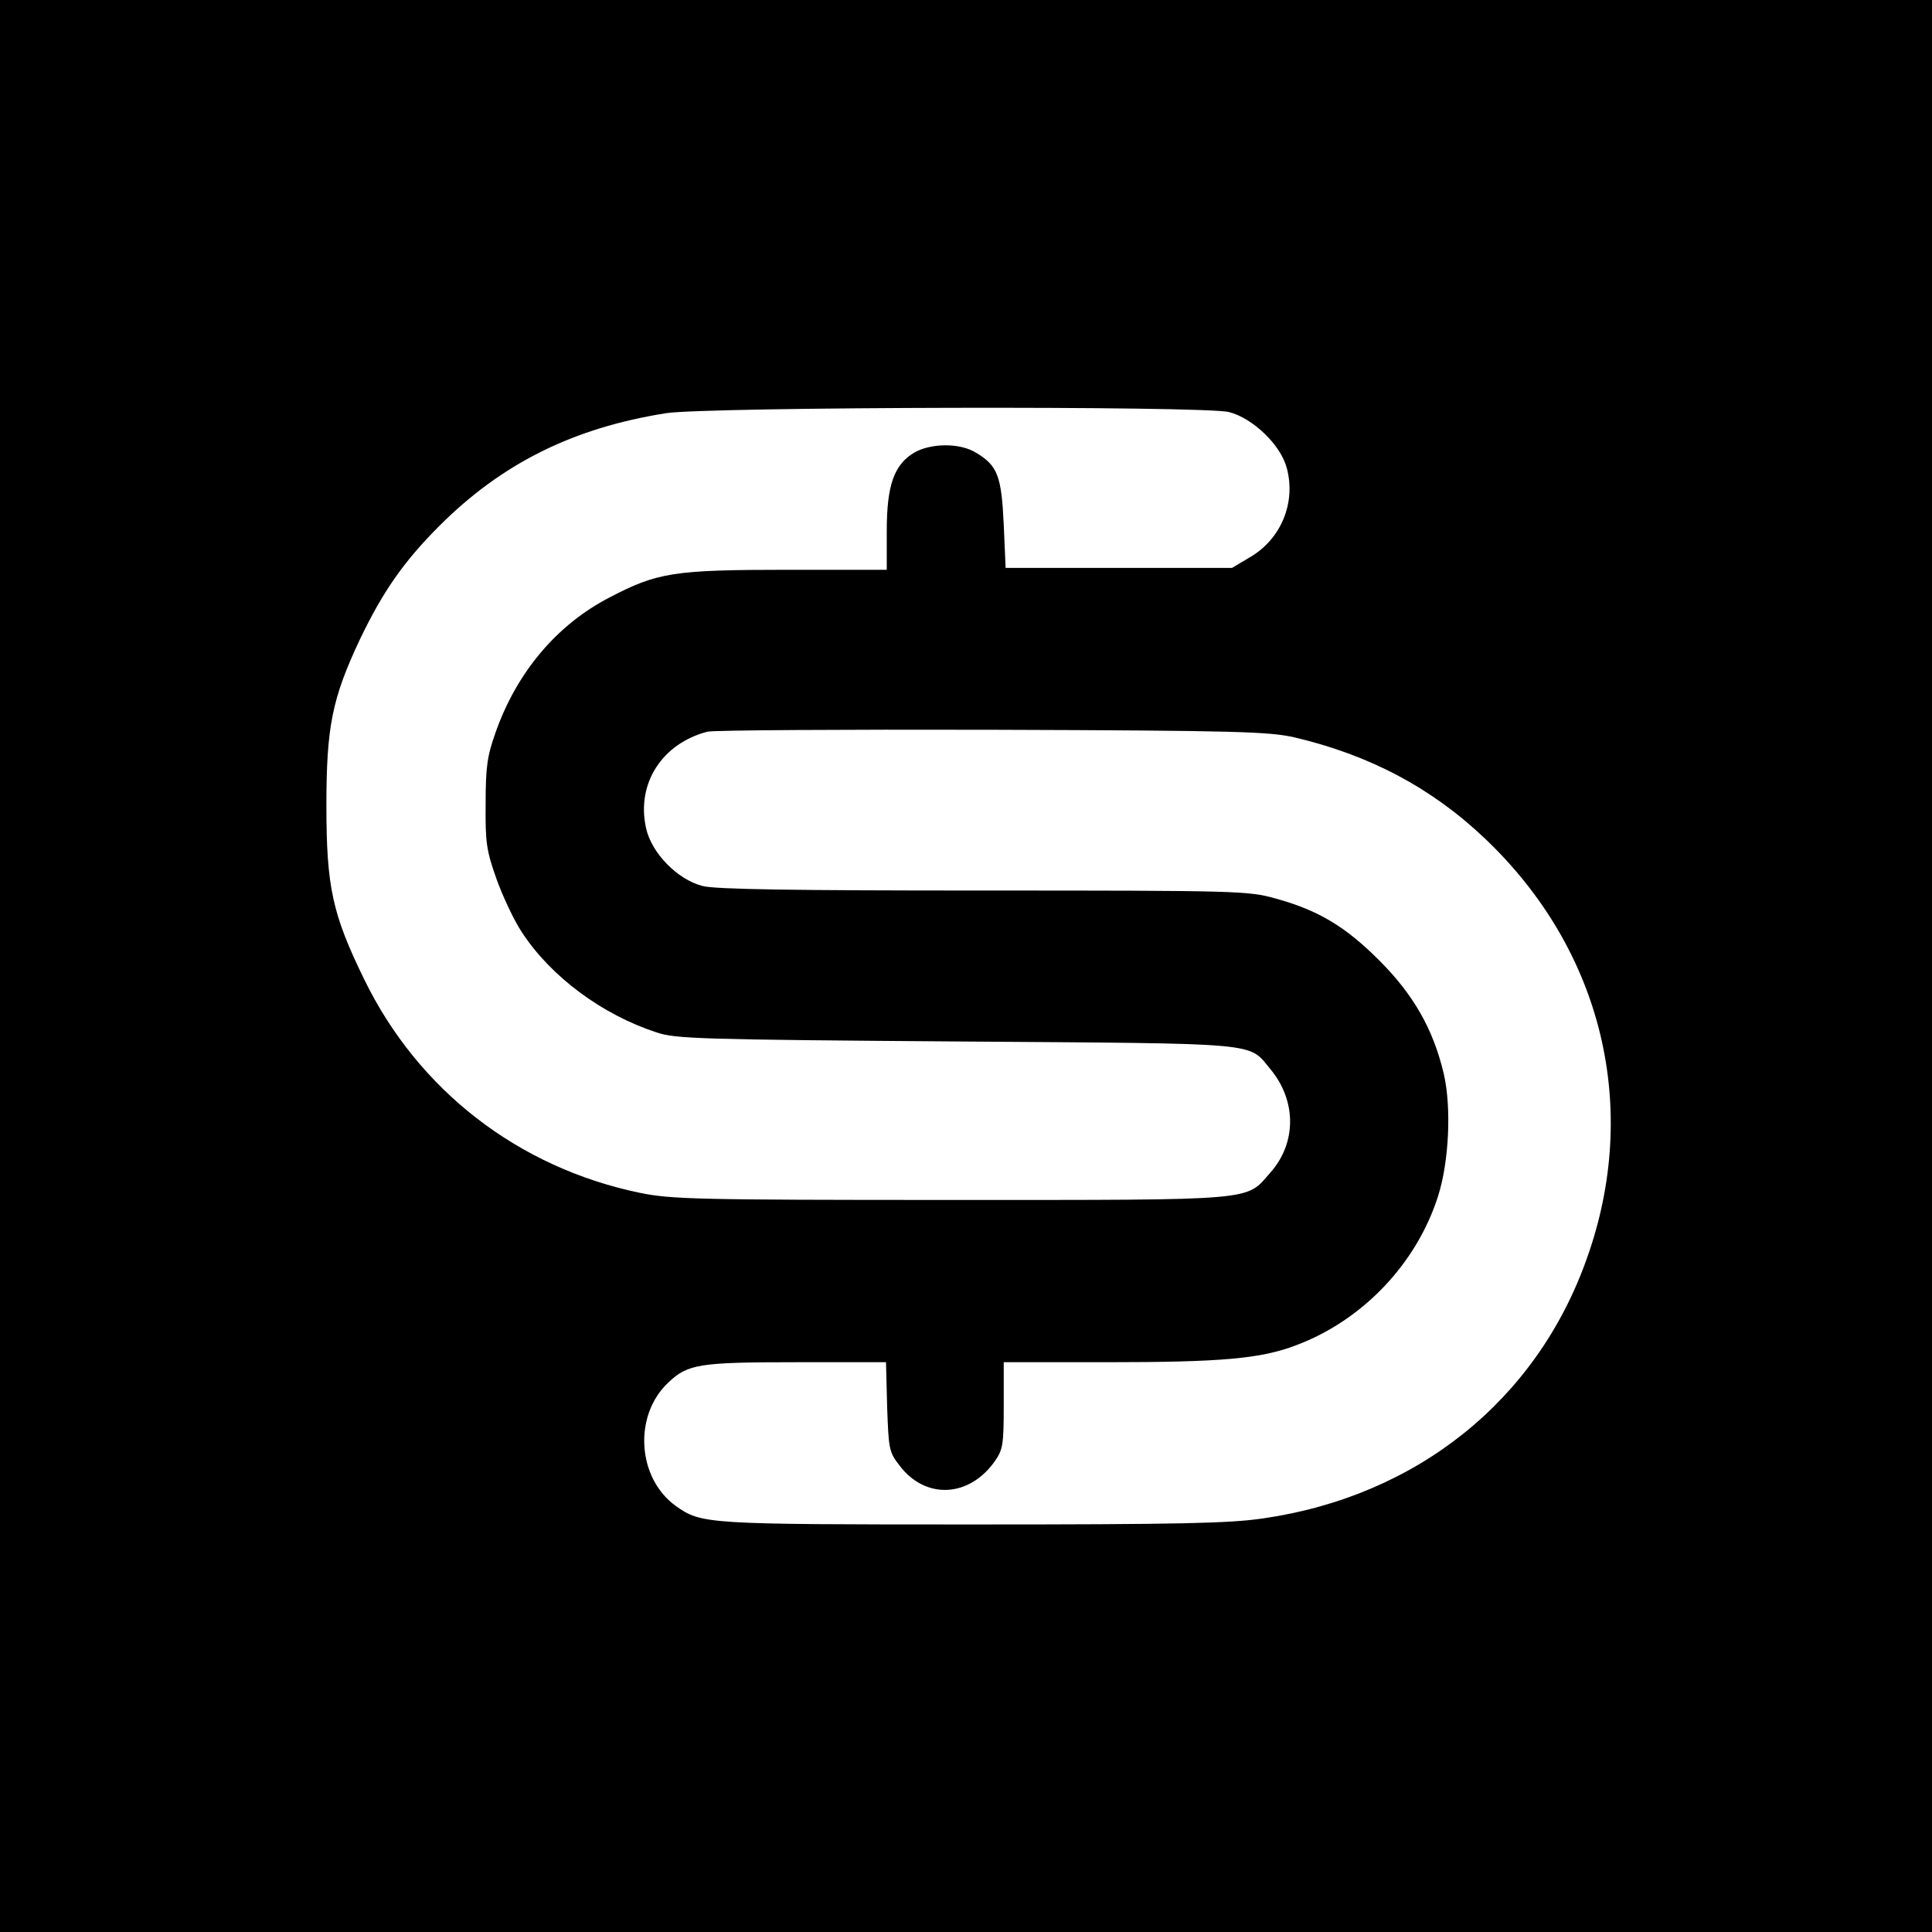 <?xml version="1.0" standalone="no"?>
<!DOCTYPE svg PUBLIC "-//W3C//DTD SVG 20010904//EN"
 "http://www.w3.org/TR/2001/REC-SVG-20010904/DTD/svg10.dtd">
<svg version="1.0" xmlns="http://www.w3.org/2000/svg"
 width="512pt" height="512pt" viewBox="0 0 512 512"
 preserveAspectRatio="xMidYMid meet">
<g transform="translate(0,512) scale(0.1,-0.1)"
fill="#000000" stroke="none">
<path d="M0 2560 l0 -2560 2560 0 2560 0 0 2560 0 2560 -2560 0 -2560 0 0
-2560z m3257 1468 c63 -16 137 -87 153 -148 25 -92 -15 -189 -98 -237 l-47
-28 -300 0 -300 0 -5 115 c-6 128 -16 156 -73 190 -43 27 -121 26 -165 0 -53
-32 -72 -87 -72 -207 l0 -103 -262 0 c-302 0 -346 -7 -472 -73 -140 -72 -247
-199 -303 -359 -22 -62 -26 -91 -26 -188 -1 -103 2 -124 29 -200 17 -47 47
-111 68 -142 77 -117 212 -217 356 -264 50 -17 117 -19 795 -24 824 -6 771 -1
833 -75 68 -83 68 -194 -1 -272 -67 -76 -24 -73 -847 -73 -679 0 -742 2 -825
19 -322 67 -587 272 -730 566 -84 172 -100 244 -100 460 0 209 15 284 89 441
60 125 115 205 210 300 166 166 355 260 601 299 110 17 1425 20 1492 3z m173
-862 c200 -47 364 -134 505 -268 312 -296 413 -715 270 -1114 -133 -375 -450
-629 -858 -688 -89 -13 -219 -16 -771 -16 -707 0 -717 1 -785 49 -103 74 -113
241 -19 328 51 48 81 53 337 53 l239 0 3 -118 c4 -113 5 -120 33 -156 69 -91
186 -85 254 14 20 29 22 45 22 146 l0 114 273 0 c303 0 408 9 502 45 176 66
319 216 376 395 29 91 36 235 15 325 -28 118 -80 209 -171 300 -90 90 -162
133 -275 164 -72 20 -97 21 -773 21 -501 0 -711 3 -745 12 -67 17 -136 88
-150 154 -26 118 43 224 163 255 17 4 356 6 755 5 649 -2 733 -5 800 -20z"/>
</g>
</svg>
